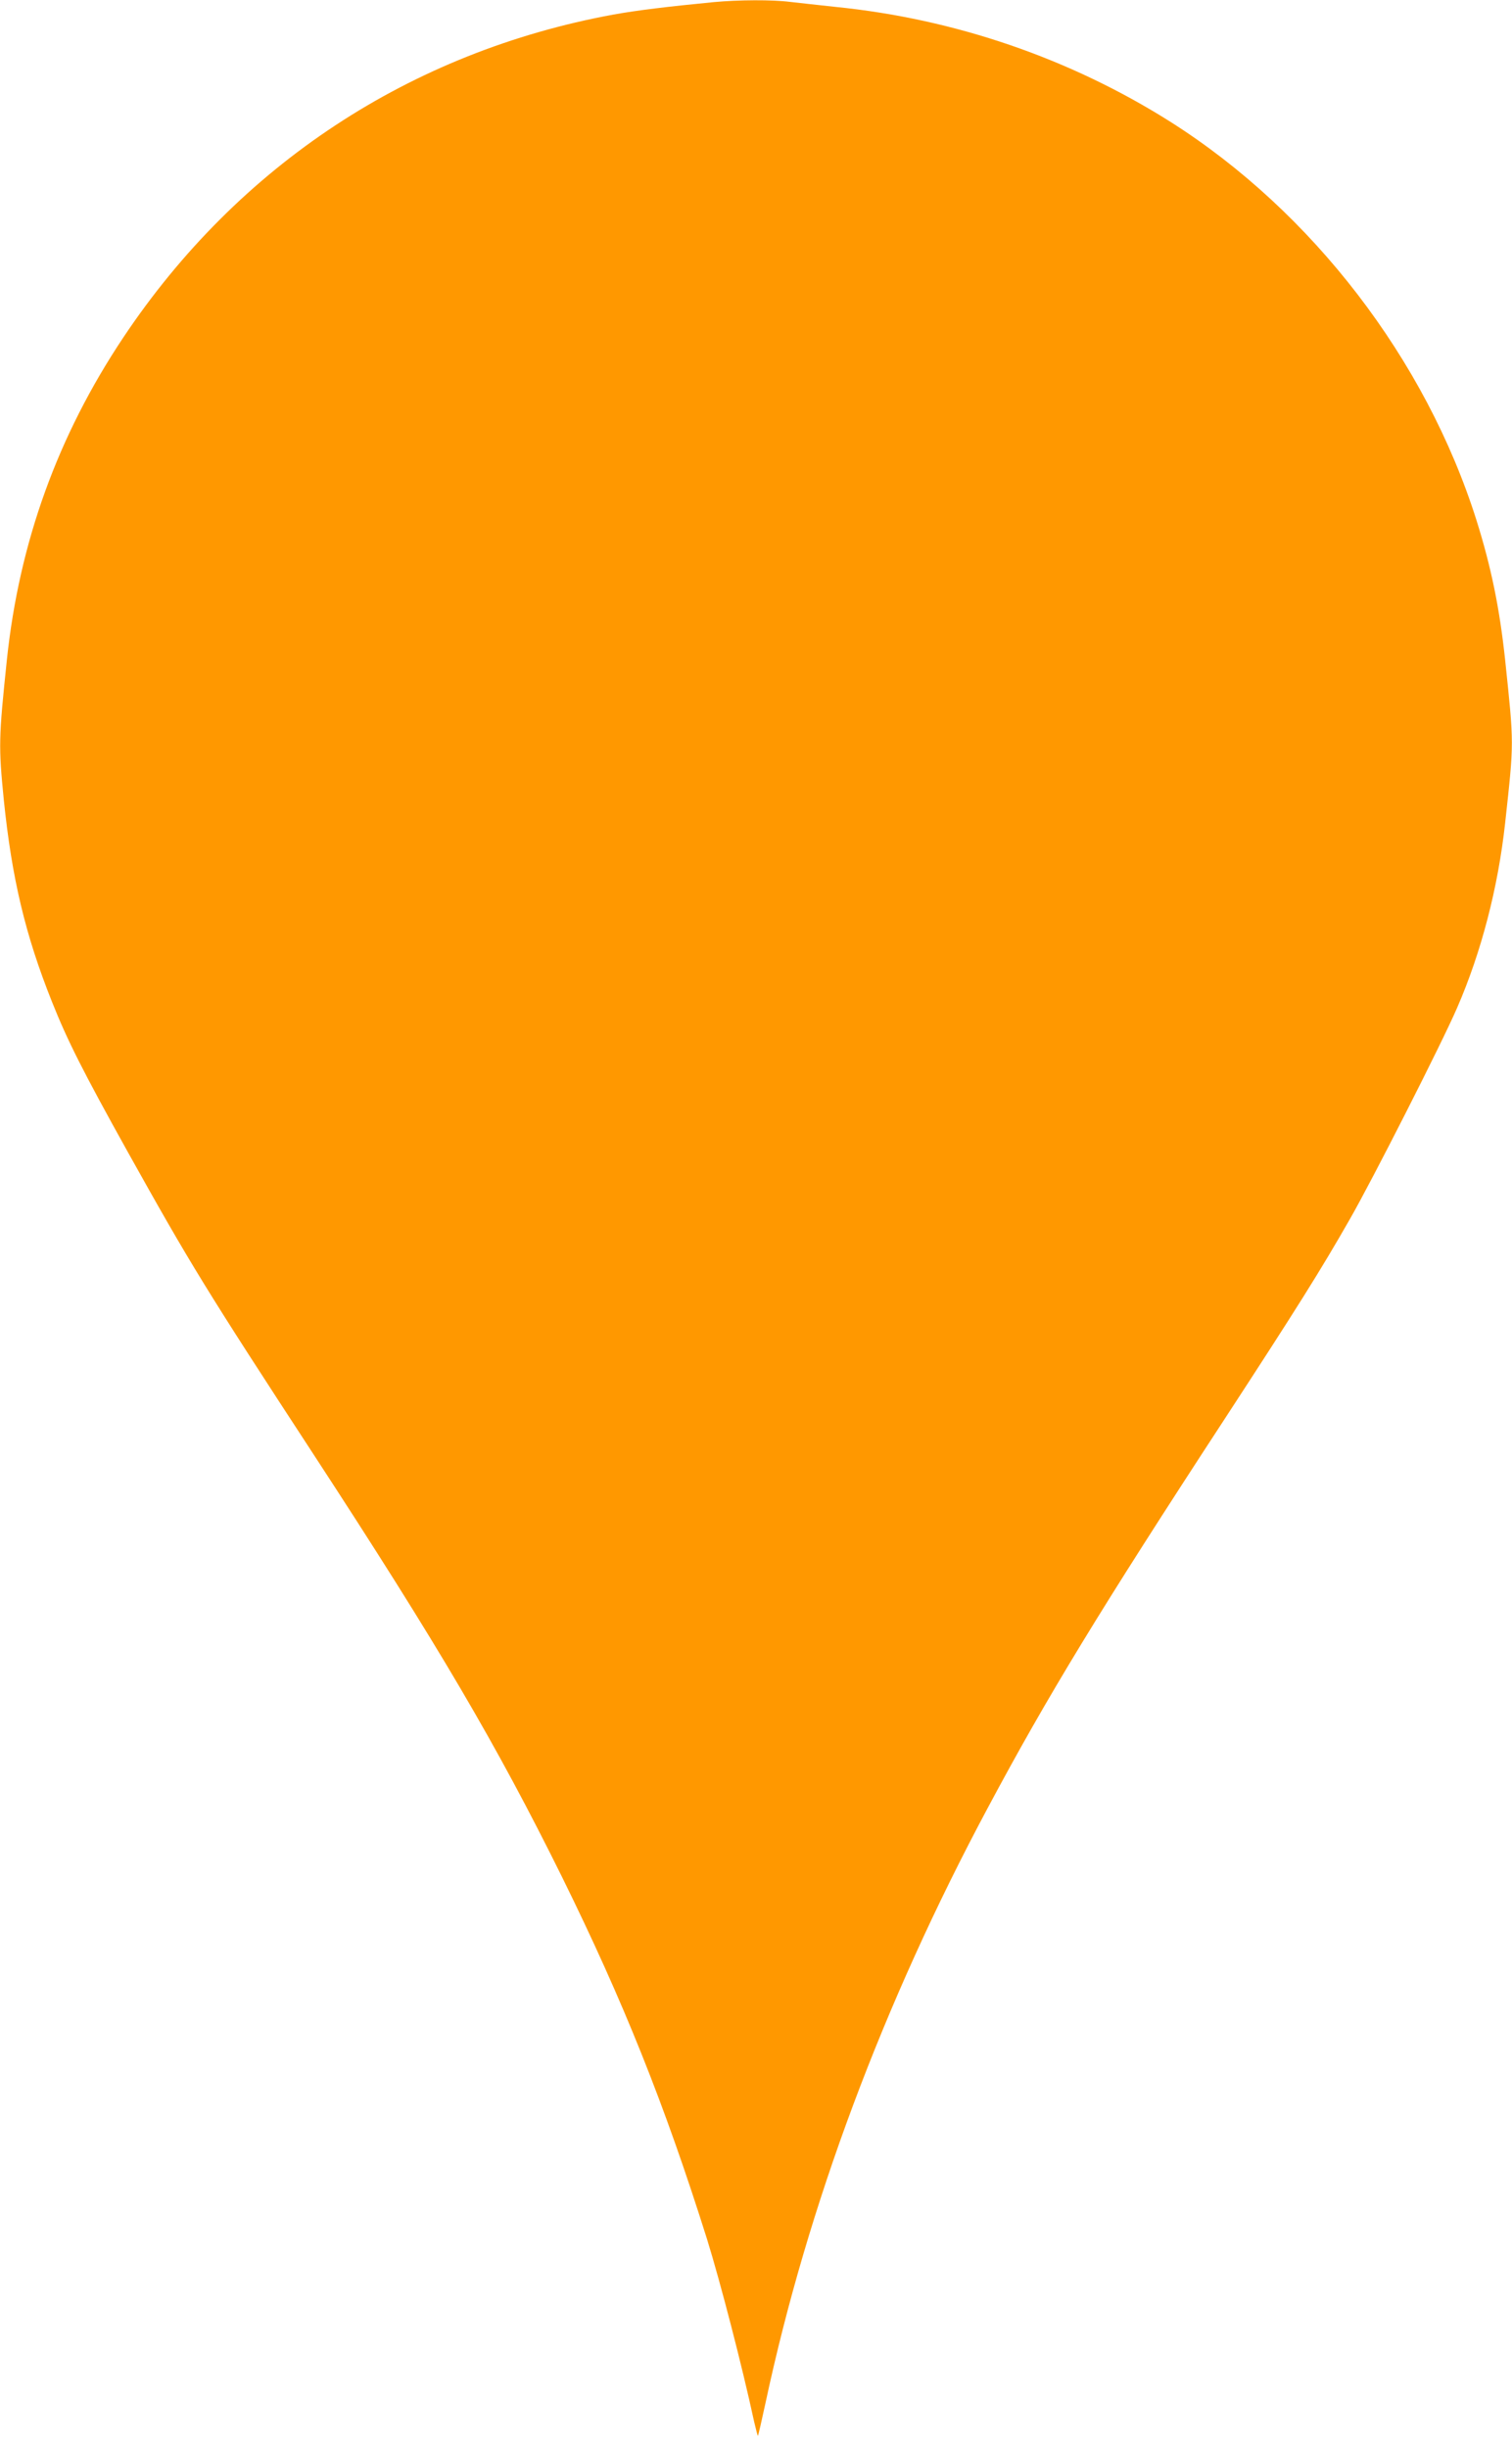 <?xml version="1.0" standalone="no"?>
<!DOCTYPE svg PUBLIC "-//W3C//DTD SVG 20010904//EN"
 "http://www.w3.org/TR/2001/REC-SVG-20010904/DTD/svg10.dtd">
<svg version="1.0" xmlns="http://www.w3.org/2000/svg"
 width="791pt" height="1280pt" viewBox="0 0 791 1280"
 preserveAspectRatio="xMidYMid meet">
<g transform="translate(0,1280) scale(0.1,-0.1)"
fill="#ff9800" stroke="none">
<path d="M3735 12789 c-247 -24 -402 -43 -525 -65 -1063 -195 -1963 -787
-2565 -1689 -343 -514 -544 -1070 -609 -1685 -43 -412 -44 -451 -16 -734 42
-408 112 -705 252 -1055 80 -201 161 -362 397 -786 327 -586 408 -718 971
-1580 655 -1003 958 -1519 1300 -2210 322 -653 537 -1190 759 -1895 70 -226
184 -665 246 -953 10 -43 19 -77 20 -75 2 2 20 80 40 173 220 1029 615 2087
1161 3108 313 586 589 1039 1241 2037 377 578 502 777 655 1045 115 200 484
926 561 1105 127 292 214 629 251 965 47 430 47 407 0 855 -29 270 -73 485
-150 730 -266 841 -859 1613 -1601 2083 -524 331 -1126 538 -1753 601 -85 9
-191 21 -236 26 -93 12 -270 11 -399 -1z"/>
</g>
</svg>

